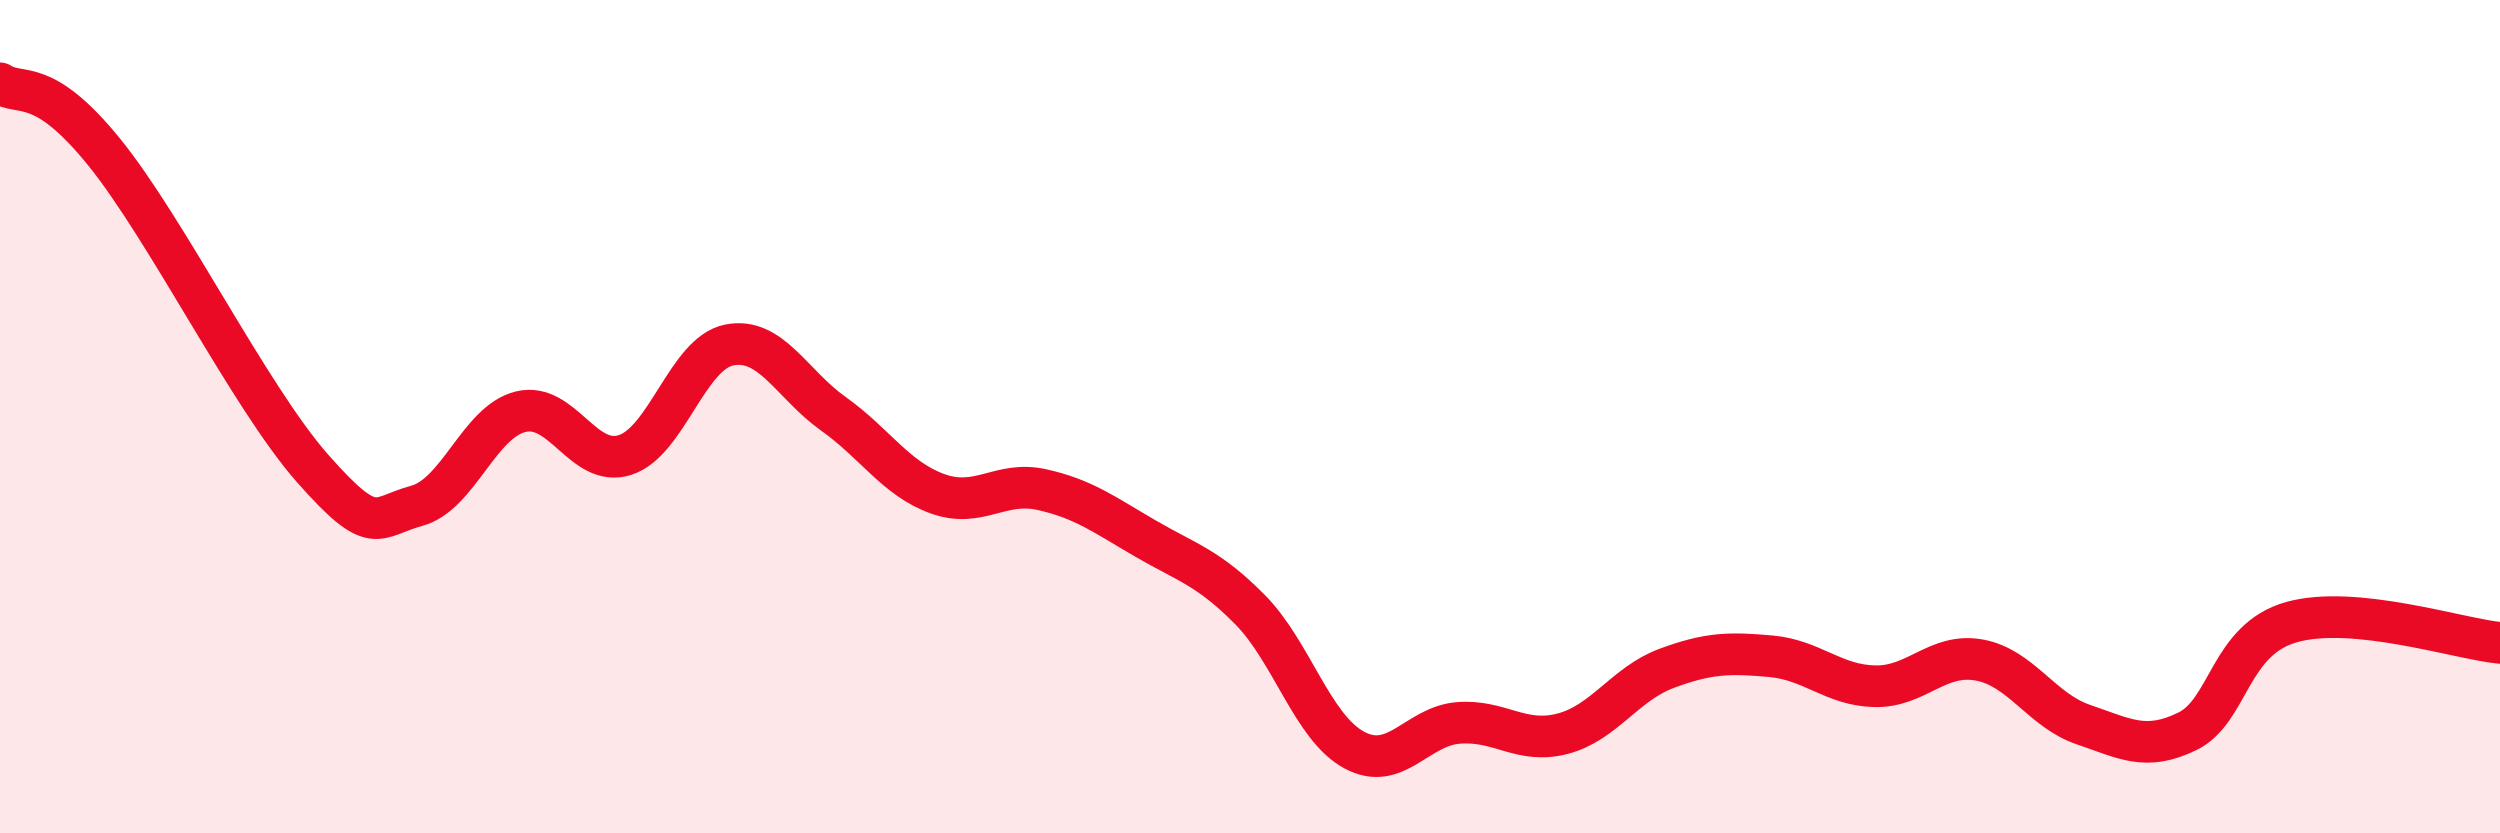 
    <svg width="60" height="20" viewBox="0 0 60 20" xmlns="http://www.w3.org/2000/svg">
      <path
        d="M 0,2 C 0.5,2.33 1,1.8 2.5,3.65 C 4,5.5 6,9.54 7.5,11.24 C 9,12.94 9,12.41 10,12.14 C 11,11.87 11.5,10.12 12.5,9.88 C 13.5,9.64 14,11.24 15,10.92 C 16,10.6 16.5,8.48 17.5,8.28 C 18.5,8.08 19,9.22 20,9.93 C 21,10.64 21.5,11.49 22.5,11.85 C 23.5,12.21 24,11.53 25,11.75 C 26,11.97 26.5,12.35 27.5,12.93 C 28.5,13.51 29,13.62 30,14.63 C 31,15.64 31.5,17.46 32.5,18 C 33.5,18.54 34,17.43 35,17.35 C 36,17.27 36.5,17.87 37.5,17.61 C 38.5,17.35 39,16.41 40,16.04 C 41,15.67 41.5,15.66 42.5,15.75 C 43.5,15.84 44,16.45 45,16.47 C 46,16.49 46.5,15.66 47.5,15.84 C 48.5,16.02 49,17.05 50,17.39 C 51,17.73 51.5,18.04 52.5,17.55 C 53.5,17.06 53.5,15.35 55,14.93 C 56.5,14.51 59,15.33 60,15.43L60 20L0 20Z"
        fill="#EB0A25"
        opacity="0.1"
        stroke-linecap="round"
        stroke-linejoin="round"
      />
      <path
        d="M 0,2 C 0.5,2.33 1,1.8 2.5,3.65 C 4,5.5 6,9.54 7.5,11.24 C 9,12.94 9,12.41 10,12.14 C 11,11.87 11.5,10.12 12.5,9.88 C 13.5,9.64 14,11.24 15,10.92 C 16,10.6 16.5,8.48 17.5,8.28 C 18.5,8.08 19,9.22 20,9.93 C 21,10.64 21.5,11.49 22.5,11.85 C 23.5,12.21 24,11.53 25,11.75 C 26,11.97 26.5,12.35 27.5,12.93 C 28.5,13.51 29,13.62 30,14.63 C 31,15.64 31.5,17.46 32.5,18 C 33.5,18.54 34,17.43 35,17.35 C 36,17.27 36.5,17.87 37.5,17.61 C 38.5,17.35 39,16.41 40,16.04 C 41,15.67 41.5,15.66 42.5,15.75 C 43.5,15.84 44,16.45 45,16.47 C 46,16.49 46.5,15.66 47.5,15.84 C 48.5,16.02 49,17.05 50,17.39 C 51,17.73 51.5,18.04 52.5,17.55 C 53.5,17.06 53.5,15.35 55,14.93 C 56.5,14.51 59,15.33 60,15.43"
        stroke="#EB0A25"
        stroke-width="1"
        fill="none"
        stroke-linecap="round"
        stroke-linejoin="round"
      />
    </svg>
  